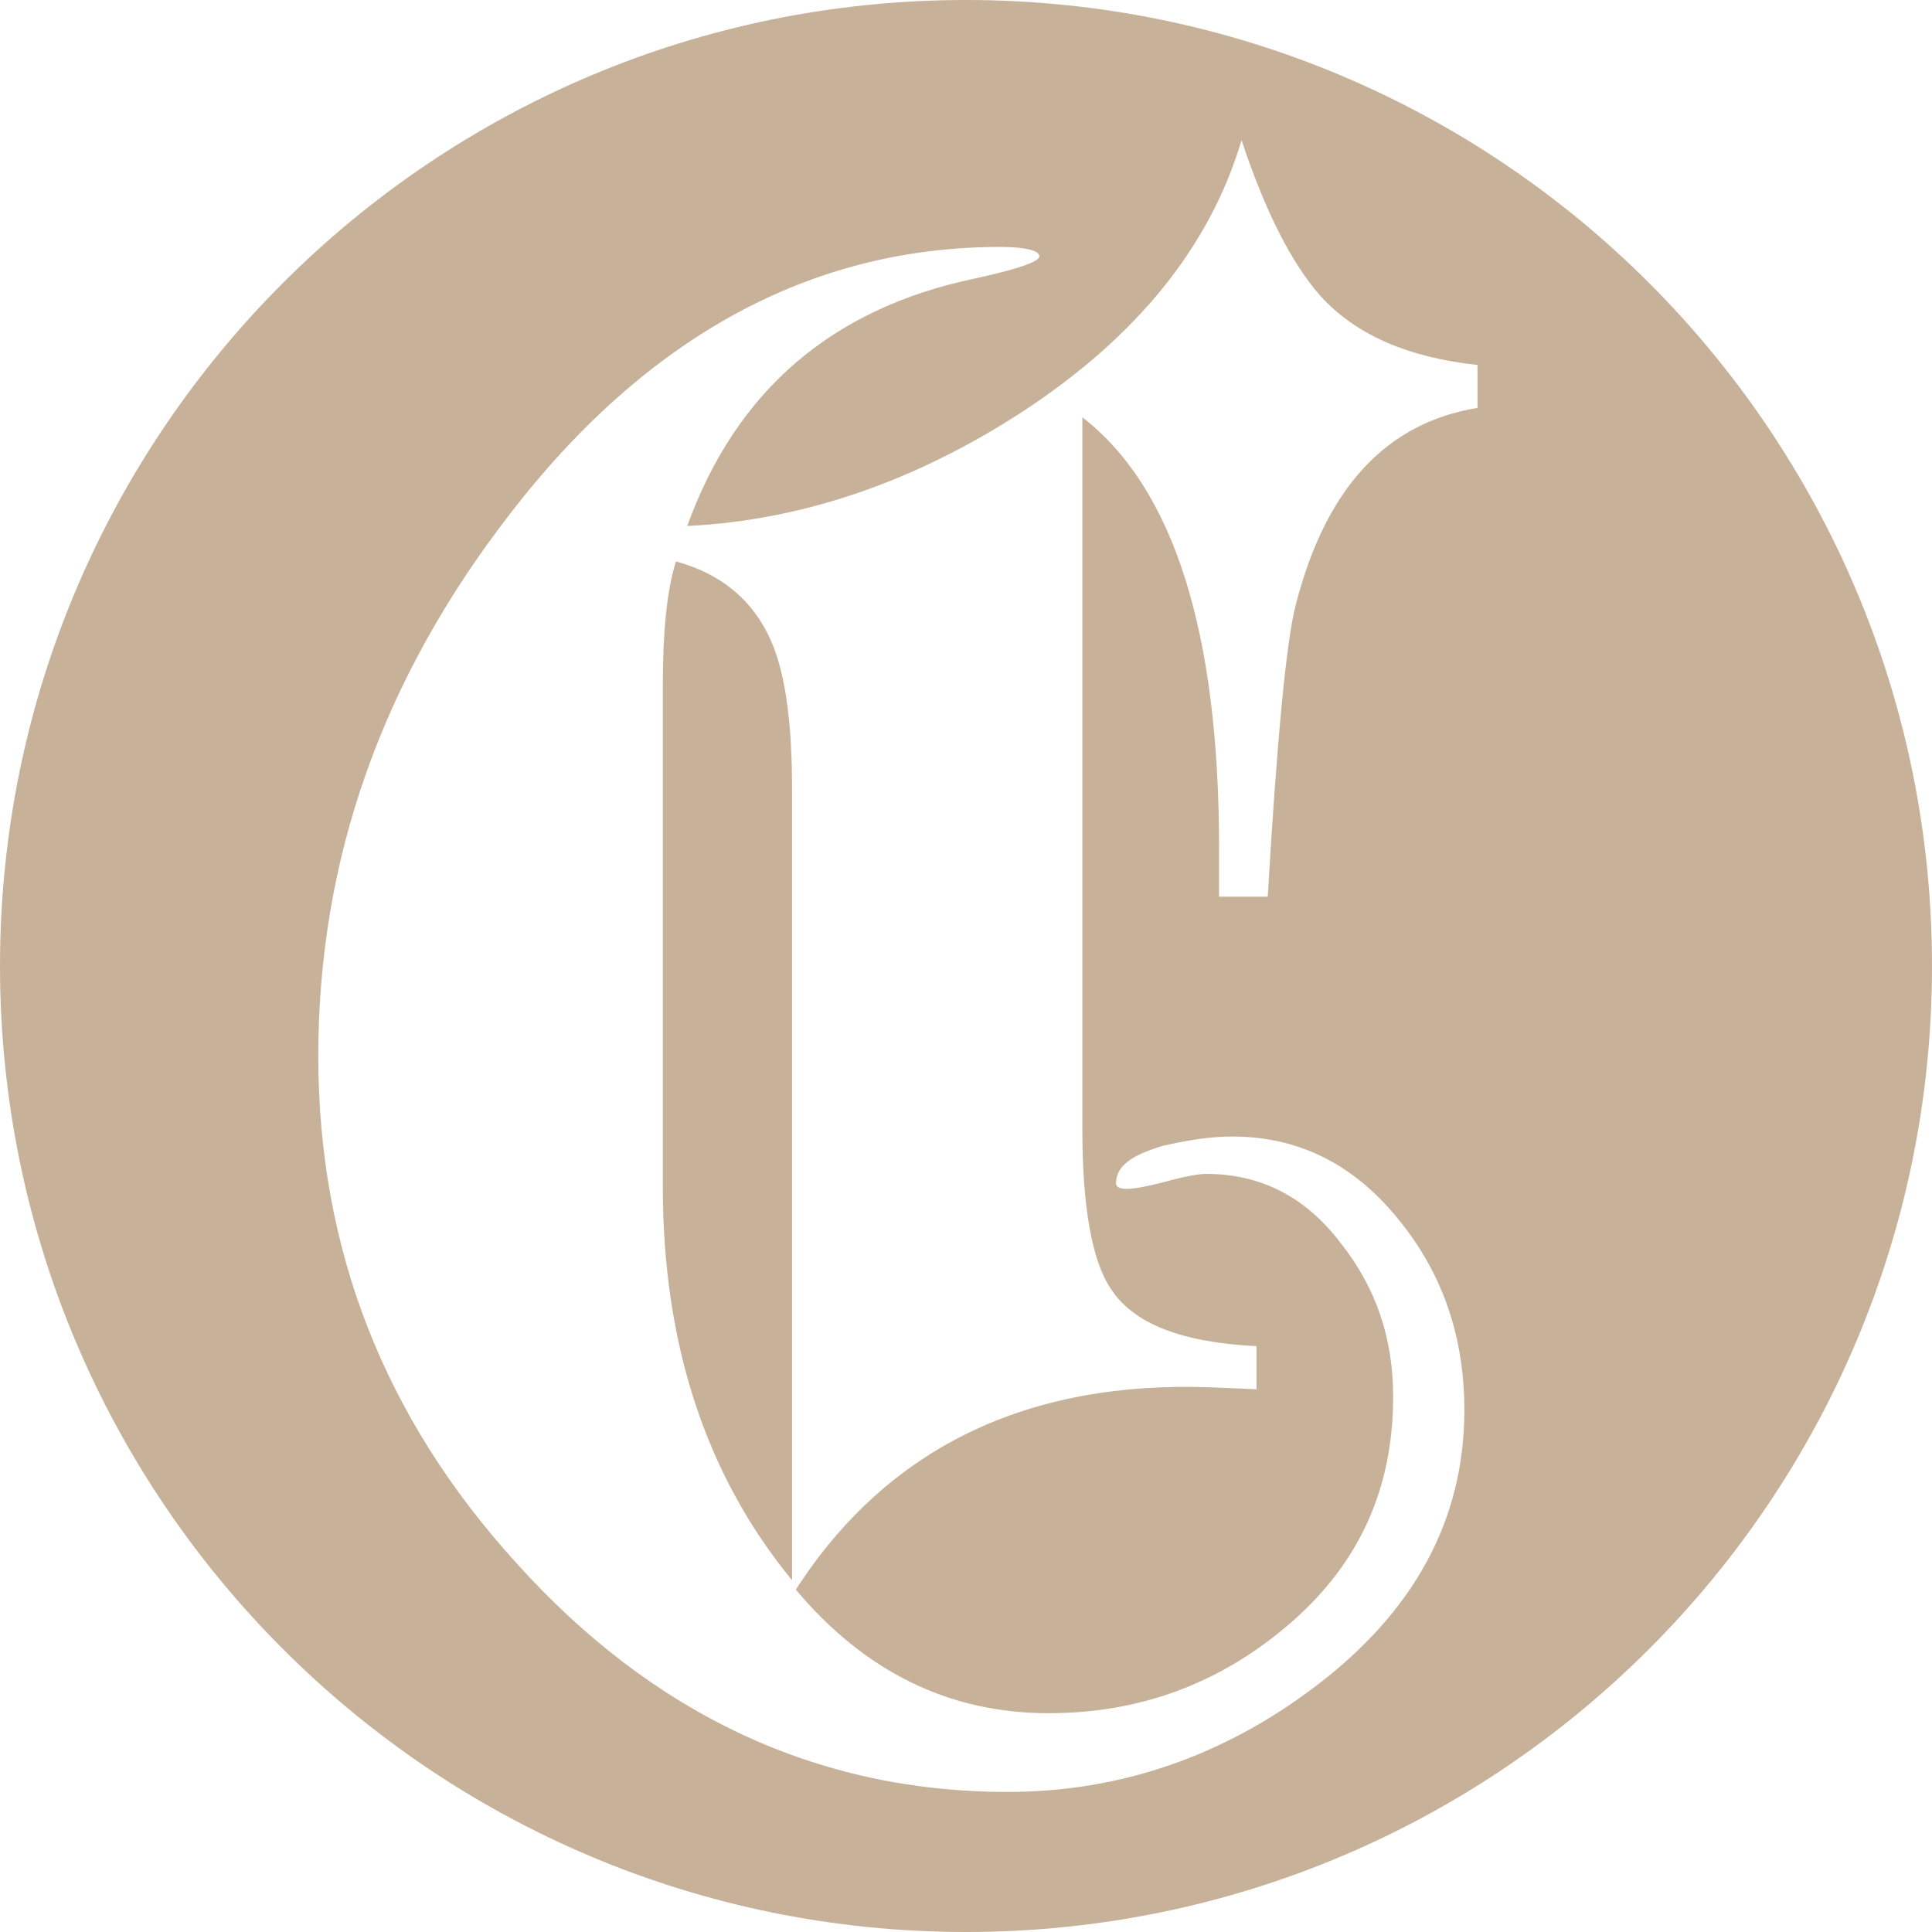 <?xml version="1.0" encoding="utf-8"?>
<!-- Generator: Adobe Illustrator 24.0.3, SVG Export Plug-In . SVG Version: 6.00 Build 0)  -->
<svg version="1.1" id="Ebene_1" xmlns="http://www.w3.org/2000/svg" xmlns:xlink="http://www.w3.org/1999/xlink" x="0px" y="0px"
	 viewBox="0 0 283.46 283.46" style="enable-background:new 0 0 283.46 283.46;" xml:space="preserve">
<style type="text/css">
	.st0{fill:#C7B299;}
</style>
<g>
	<path class="st0" d="M99.17,82.38c-1.37,4.4-1.92,10.44-1.92,18.41v73.36c0,23.08,6.32,42.31,18.96,57.7V115.9
		c0-9.07-0.82-15.66-2.47-20.33C111.26,88.7,106.32,84.31,99.17,82.38z"/>
	<path class="st0" d="M141.73,0C63.46,0,0,63.46,0,141.73s63.46,141.73,141.73,141.73s141.73-63.46,141.73-141.73S220.01,0,141.73,0
		z M216.77,59.85c-13.46,2.2-22.26,11.81-26.65,28.85c-1.37,5.22-2.75,19.51-4.12,42.86h-7.14v-7.14c0-31.6-6.59-52.75-20.06-63.2
		v104.41c0,11.26,1.37,19.23,4.12,23.36c3.3,5.22,10.44,7.97,21.43,8.52v6.32l-6.32-0.27c-27.2-1.1-47.81,8.79-61.27,29.67
		c10.17,12.09,22.53,18.13,37.09,18.13c13.46,0,25.28-4.4,35.44-13.19s15.11-19.78,15.11-33.25c0-8.52-2.47-15.94-7.69-22.53
		c-5.22-6.87-11.82-10.16-19.78-10.16c-0.82,0-2.75,0.27-5.77,1.1c-3.02,0.82-4.95,1.1-5.77,1.1c-1.1,0-1.65-0.27-1.65-0.82
		c0-2.47,2.2-4.12,6.87-5.49c3.57-0.82,6.87-1.37,10.17-1.37c10.17,0,18.41,4.4,25,12.91c6.04,7.69,9.07,16.76,9.07,27.2
		c0,16.21-7.42,29.67-21.98,40.66c-13.46,10.17-28.57,15.39-45.06,15.39c-27.75,0-51.93-11.26-71.99-33.52
		c-19.51-21.43-29.12-46.16-29.12-74.46c0-28.85,9.34-55.23,28.03-79.41c20.06-26.1,44.24-39.29,71.99-39.29
		c3.85,0,5.77,0.55,5.77,1.37c0,0.82-3.3,1.92-9.62,3.3c-20.88,4.4-34.89,16.49-42.04,36.27c17.04-0.82,33.52-6.59,49.18-16.76
		c16.76-10.99,27.48-24.18,32.15-39.84c3.57,10.72,7.42,18.13,11.54,22.81c5.22,5.77,12.91,9.07,23.08,10.17V59.85z"/>
</g>
</svg>
